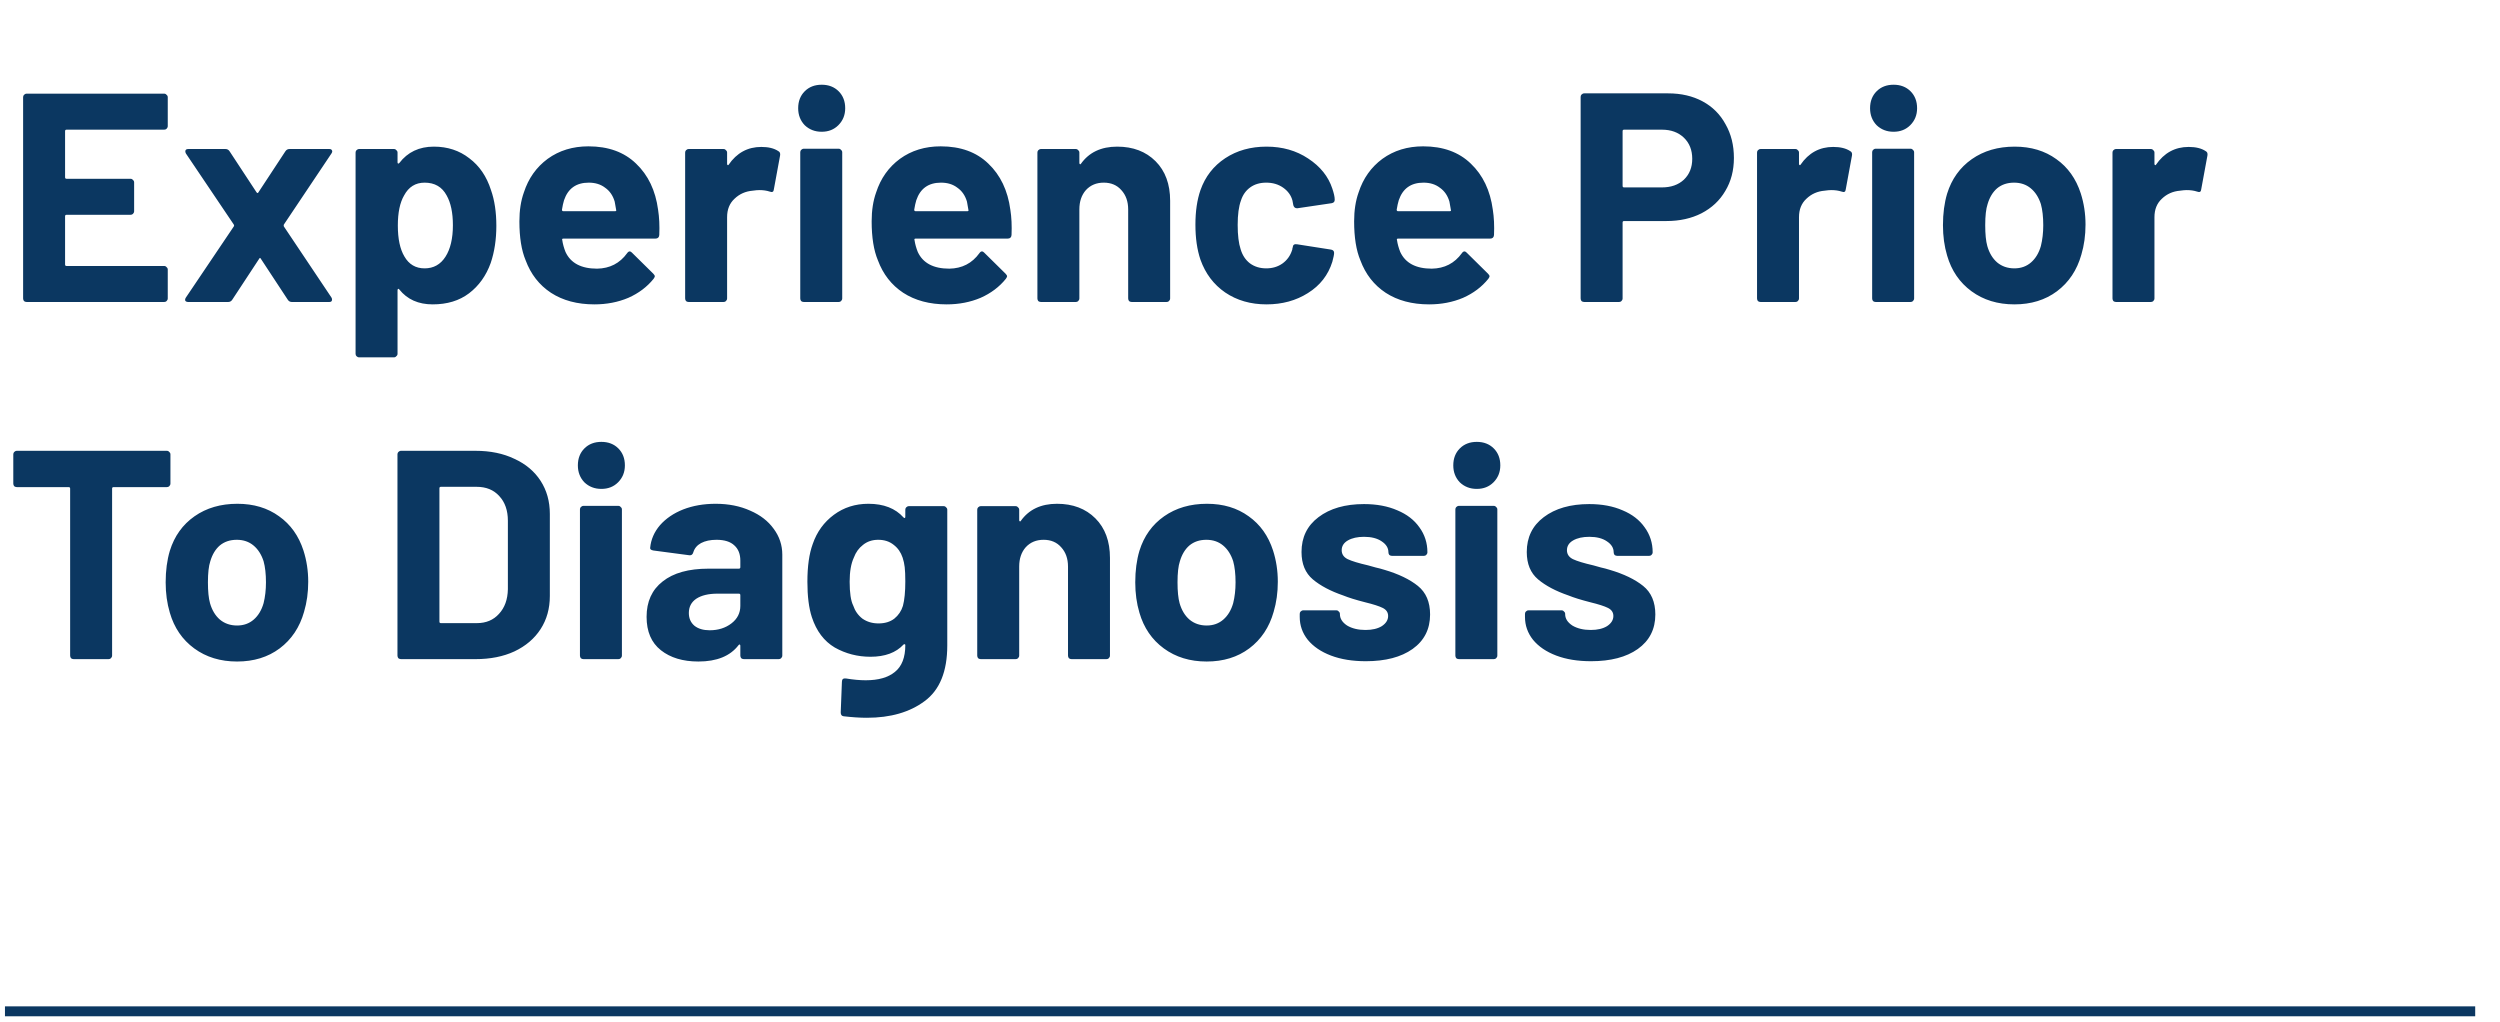 <svg width="252" height="103" viewBox="0 0 252 103" fill="none" xmlns="http://www.w3.org/2000/svg">
<path d="M16.91 12.711C16.91 12.811 16.87 12.901 16.79 12.981C16.73 13.041 16.65 13.071 16.55 13.071H6.71C6.61 13.071 6.56 13.121 6.56 13.221V17.871C6.56 17.971 6.61 18.021 6.71 18.021H13.16C13.26 18.021 13.34 18.061 13.4 18.141C13.48 18.201 13.52 18.281 13.52 18.381V21.291C13.52 21.391 13.48 21.481 13.4 21.561C13.34 21.621 13.26 21.651 13.16 21.651H6.71C6.61 21.651 6.56 21.701 6.56 21.801V26.661C6.56 26.761 6.61 26.811 6.71 26.811H16.55C16.65 26.811 16.73 26.851 16.79 26.931C16.87 26.991 16.91 27.071 16.91 27.171V30.081C16.91 30.181 16.87 30.271 16.79 30.351C16.73 30.411 16.65 30.441 16.55 30.441H2.69C2.59 30.441 2.5 30.411 2.42 30.351C2.36 30.271 2.33 30.181 2.33 30.081V9.801C2.33 9.701 2.36 9.621 2.42 9.561C2.5 9.481 2.59 9.441 2.69 9.441H16.55C16.65 9.441 16.73 9.481 16.79 9.561C16.87 9.621 16.91 9.701 16.91 9.801V12.711ZM18.98 30.441C18.84 30.441 18.739 30.401 18.68 30.321C18.64 30.221 18.66 30.111 18.739 29.991L23.57 22.821C23.61 22.761 23.61 22.701 23.57 22.641L18.739 15.471C18.7 15.391 18.68 15.321 18.68 15.261C18.68 15.101 18.779 15.021 18.98 15.021H22.73C22.91 15.021 23.049 15.101 23.149 15.261L25.849 19.371C25.93 19.491 26 19.491 26.059 19.371L28.759 15.261C28.86 15.101 29 15.021 29.18 15.021H33.2C33.34 15.021 33.429 15.071 33.469 15.171C33.51 15.251 33.489 15.351 33.41 15.471L28.61 22.641C28.59 22.701 28.59 22.761 28.61 22.821L33.41 29.991C33.45 30.051 33.469 30.121 33.469 30.201C33.469 30.361 33.38 30.441 33.2 30.441H29.419C29.239 30.441 29.099 30.361 29 30.201L26.299 26.091C26.239 25.971 26.18 25.971 26.119 26.091L23.419 30.201C23.32 30.361 23.18 30.441 23 30.441H18.98ZM49.492 19.161C49.852 20.181 50.032 21.381 50.032 22.761C50.032 24.141 49.842 25.391 49.462 26.511C49.002 27.791 48.272 28.811 47.272 29.571C46.292 30.311 45.072 30.681 43.612 30.681C42.172 30.681 41.052 30.181 40.252 29.181C40.212 29.121 40.172 29.101 40.132 29.121C40.092 29.141 40.072 29.181 40.072 29.241V35.661C40.072 35.761 40.032 35.841 39.952 35.901C39.892 35.981 39.812 36.021 39.712 36.021H36.202C36.102 36.021 36.012 35.981 35.932 35.901C35.872 35.841 35.842 35.761 35.842 35.661V15.381C35.842 15.281 35.872 15.201 35.932 15.141C36.012 15.061 36.102 15.021 36.202 15.021H39.712C39.812 15.021 39.892 15.061 39.952 15.141C40.032 15.201 40.072 15.281 40.072 15.381V16.371C40.072 16.431 40.092 16.471 40.132 16.491C40.172 16.491 40.212 16.471 40.252 16.431C41.092 15.331 42.252 14.781 43.732 14.781C45.112 14.781 46.302 15.171 47.302 15.951C48.322 16.711 49.052 17.781 49.492 19.161ZM44.902 25.881C45.402 25.101 45.652 24.041 45.652 22.701C45.652 21.441 45.442 20.441 45.022 19.701C44.562 18.841 43.822 18.411 42.802 18.411C41.882 18.411 41.192 18.841 40.732 19.701C40.312 20.421 40.102 21.431 40.102 22.731C40.102 24.071 40.322 25.111 40.762 25.851C41.222 26.651 41.902 27.051 42.802 27.051C43.702 27.051 44.402 26.661 44.902 25.881ZM66.335 21.141C66.455 21.901 66.495 22.751 66.455 23.691C66.435 23.931 66.305 24.051 66.065 24.051H56.795C56.675 24.051 56.635 24.101 56.675 24.201C56.735 24.601 56.845 25.001 57.005 25.401C57.525 26.521 58.585 27.081 60.185 27.081C61.465 27.061 62.475 26.541 63.215 25.521C63.295 25.401 63.385 25.341 63.485 25.341C63.545 25.341 63.615 25.381 63.695 25.461L65.855 27.591C65.955 27.691 66.005 27.781 66.005 27.861C66.005 27.901 65.965 27.981 65.885 28.101C65.225 28.921 64.375 29.561 63.335 30.021C62.295 30.461 61.155 30.681 59.915 30.681C58.195 30.681 56.735 30.291 55.535 29.511C54.355 28.731 53.505 27.641 52.985 26.241C52.565 25.241 52.355 23.931 52.355 22.311C52.355 21.211 52.505 20.241 52.805 19.401C53.265 17.981 54.065 16.851 55.205 16.011C56.365 15.171 57.735 14.751 59.315 14.751C61.315 14.751 62.915 15.331 64.115 16.491C65.335 17.651 66.075 19.201 66.335 21.141ZM59.345 18.411C58.085 18.411 57.255 19.001 56.855 20.181C56.775 20.441 56.705 20.761 56.645 21.141C56.645 21.241 56.695 21.291 56.795 21.291H61.985C62.105 21.291 62.145 21.241 62.105 21.141C62.005 20.561 61.955 20.281 61.955 20.301C61.775 19.701 61.455 19.241 60.995 18.921C60.555 18.581 60.005 18.411 59.345 18.411ZM76.742 14.811C77.462 14.811 78.032 14.951 78.452 15.231C78.612 15.311 78.672 15.461 78.632 15.681L78.002 19.101C77.982 19.341 77.842 19.411 77.582 19.311C77.282 19.211 76.932 19.161 76.532 19.161C76.372 19.161 76.152 19.181 75.872 19.221C75.152 19.281 74.542 19.551 74.042 20.031C73.542 20.491 73.292 21.111 73.292 21.891V30.081C73.292 30.181 73.252 30.271 73.172 30.351C73.112 30.411 73.032 30.441 72.932 30.441H69.422C69.322 30.441 69.232 30.411 69.152 30.351C69.092 30.271 69.062 30.181 69.062 30.081V15.381C69.062 15.281 69.092 15.201 69.152 15.141C69.232 15.061 69.322 15.021 69.422 15.021H72.932C73.032 15.021 73.112 15.061 73.172 15.141C73.252 15.201 73.292 15.281 73.292 15.381V16.521C73.292 16.581 73.312 16.621 73.352 16.641C73.392 16.661 73.422 16.651 73.442 16.611C74.262 15.411 75.362 14.811 76.742 14.811ZM82.826 13.281C82.146 13.281 81.576 13.061 81.116 12.621C80.676 12.161 80.456 11.591 80.456 10.911C80.456 10.211 80.676 9.641 81.116 9.201C81.556 8.761 82.126 8.541 82.826 8.541C83.526 8.541 84.096 8.761 84.536 9.201C84.976 9.641 85.196 10.211 85.196 10.911C85.196 11.591 84.966 12.161 84.506 12.621C84.066 13.061 83.506 13.281 82.826 13.281ZM81.026 30.441C80.926 30.441 80.836 30.411 80.756 30.351C80.696 30.271 80.666 30.181 80.666 30.081V15.351C80.666 15.251 80.696 15.171 80.756 15.111C80.836 15.031 80.926 14.991 81.026 14.991H84.536C84.636 14.991 84.716 15.031 84.776 15.111C84.856 15.171 84.896 15.251 84.896 15.351V30.081C84.896 30.181 84.856 30.271 84.776 30.351C84.716 30.411 84.636 30.441 84.536 30.441H81.026ZM101.843 21.141C101.963 21.901 102.003 22.751 101.963 23.691C101.943 23.931 101.813 24.051 101.573 24.051H92.303C92.183 24.051 92.143 24.101 92.183 24.201C92.243 24.601 92.353 25.001 92.513 25.401C93.033 26.521 94.093 27.081 95.693 27.081C96.973 27.061 97.983 26.541 98.723 25.521C98.803 25.401 98.893 25.341 98.993 25.341C99.053 25.341 99.123 25.381 99.203 25.461L101.363 27.591C101.463 27.691 101.513 27.781 101.513 27.861C101.513 27.901 101.473 27.981 101.393 28.101C100.733 28.921 99.883 29.561 98.843 30.021C97.803 30.461 96.663 30.681 95.423 30.681C93.703 30.681 92.243 30.291 91.043 29.511C89.863 28.731 89.013 27.641 88.493 26.241C88.073 25.241 87.863 23.931 87.863 22.311C87.863 21.211 88.013 20.241 88.313 19.401C88.773 17.981 89.573 16.851 90.713 16.011C91.873 15.171 93.243 14.751 94.823 14.751C96.823 14.751 98.423 15.331 99.623 16.491C100.843 17.651 101.583 19.201 101.843 21.141ZM94.853 18.411C93.593 18.411 92.763 19.001 92.363 20.181C92.283 20.441 92.213 20.761 92.153 21.141C92.153 21.241 92.203 21.291 92.303 21.291H97.493C97.613 21.291 97.653 21.241 97.613 21.141C97.513 20.561 97.463 20.281 97.463 20.301C97.283 19.701 96.963 19.241 96.503 18.921C96.063 18.581 95.513 18.411 94.853 18.411ZM112.61 14.781C114.21 14.781 115.5 15.271 116.48 16.251C117.46 17.231 117.95 18.561 117.95 20.241V30.081C117.95 30.181 117.91 30.271 117.83 30.351C117.77 30.411 117.69 30.441 117.59 30.441H114.08C113.98 30.441 113.89 30.411 113.81 30.351C113.75 30.271 113.72 30.181 113.72 30.081V21.111C113.72 20.311 113.49 19.661 113.03 19.161C112.59 18.661 112 18.411 111.26 18.411C110.52 18.411 109.92 18.661 109.46 19.161C109.02 19.661 108.8 20.311 108.8 21.111V30.081C108.8 30.181 108.76 30.271 108.68 30.351C108.62 30.411 108.54 30.441 108.44 30.441H104.93C104.83 30.441 104.74 30.411 104.66 30.351C104.6 30.271 104.57 30.181 104.57 30.081V15.381C104.57 15.281 104.6 15.201 104.66 15.141C104.74 15.061 104.83 15.021 104.93 15.021H108.44C108.54 15.021 108.62 15.061 108.68 15.141C108.76 15.201 108.8 15.281 108.8 15.381V16.431C108.8 16.491 108.82 16.531 108.86 16.551C108.9 16.571 108.93 16.561 108.95 16.521C109.77 15.361 110.99 14.781 112.61 14.781ZM127.668 30.681C126.068 30.681 124.678 30.281 123.498 29.481C122.338 28.681 121.508 27.581 121.008 26.181C120.668 25.181 120.498 24.001 120.498 22.641C120.498 21.301 120.668 20.141 121.008 19.161C121.488 17.801 122.318 16.731 123.498 15.951C124.678 15.171 126.068 14.781 127.668 14.781C129.268 14.781 130.668 15.181 131.868 15.981C133.088 16.781 133.898 17.791 134.298 19.011C134.458 19.491 134.538 19.851 134.538 20.091V20.151C134.538 20.331 134.438 20.441 134.238 20.481L130.788 20.991H130.728C130.548 20.991 130.428 20.891 130.368 20.691L130.278 20.211C130.138 19.691 129.828 19.261 129.348 18.921C128.868 18.581 128.298 18.411 127.638 18.411C126.998 18.411 126.458 18.571 126.018 18.891C125.578 19.211 125.268 19.651 125.088 20.211C124.868 20.811 124.758 21.631 124.758 22.671C124.758 23.711 124.858 24.531 125.058 25.131C125.238 25.731 125.548 26.201 125.988 26.541C126.448 26.881 126.998 27.051 127.638 27.051C128.258 27.051 128.798 26.891 129.258 26.571C129.738 26.231 130.068 25.771 130.248 25.191C130.268 25.151 130.278 25.091 130.278 25.011C130.298 24.991 130.308 24.961 130.308 24.921C130.328 24.681 130.468 24.581 130.728 24.621L134.178 25.161C134.378 25.201 134.478 25.311 134.478 25.491C134.478 25.651 134.418 25.951 134.298 26.391C133.878 27.731 133.058 28.781 131.838 29.541C130.638 30.301 129.248 30.681 127.668 30.681ZM150.476 21.141C150.596 21.901 150.636 22.751 150.596 23.691C150.576 23.931 150.446 24.051 150.206 24.051H140.936C140.816 24.051 140.776 24.101 140.816 24.201C140.876 24.601 140.986 25.001 141.146 25.401C141.666 26.521 142.726 27.081 144.326 27.081C145.606 27.061 146.616 26.541 147.356 25.521C147.436 25.401 147.526 25.341 147.626 25.341C147.686 25.341 147.756 25.381 147.836 25.461L149.996 27.591C150.096 27.691 150.146 27.781 150.146 27.861C150.146 27.901 150.106 27.981 150.026 28.101C149.366 28.921 148.516 29.561 147.476 30.021C146.436 30.461 145.296 30.681 144.056 30.681C142.336 30.681 140.876 30.291 139.676 29.511C138.496 28.731 137.646 27.641 137.126 26.241C136.706 25.241 136.496 23.931 136.496 22.311C136.496 21.211 136.646 20.241 136.946 19.401C137.406 17.981 138.206 16.851 139.346 16.011C140.506 15.171 141.876 14.751 143.456 14.751C145.456 14.751 147.056 15.331 148.256 16.491C149.476 17.651 150.216 19.201 150.476 21.141ZM143.486 18.411C142.226 18.411 141.396 19.001 140.996 20.181C140.916 20.441 140.846 20.761 140.786 21.141C140.786 21.241 140.836 21.291 140.936 21.291H146.126C146.246 21.291 146.286 21.241 146.246 21.141C146.146 20.561 146.096 20.281 146.096 20.301C145.916 19.701 145.596 19.241 145.136 18.921C144.696 18.581 144.146 18.411 143.486 18.411ZM168.148 9.411C169.468 9.411 170.628 9.681 171.628 10.221C172.628 10.761 173.398 11.531 173.938 12.531C174.498 13.511 174.778 14.641 174.778 15.921C174.778 17.181 174.488 18.291 173.908 19.251C173.348 20.211 172.548 20.961 171.508 21.501C170.488 22.021 169.308 22.281 167.968 22.281H163.708C163.608 22.281 163.558 22.331 163.558 22.431V30.081C163.558 30.181 163.518 30.271 163.438 30.351C163.378 30.411 163.298 30.441 163.198 30.441H159.688C159.588 30.441 159.498 30.411 159.418 30.351C159.358 30.271 159.328 30.181 159.328 30.081V9.771C159.328 9.671 159.358 9.591 159.418 9.531C159.498 9.451 159.588 9.411 159.688 9.411H168.148ZM167.518 18.891C168.438 18.891 169.178 18.631 169.738 18.111C170.298 17.571 170.578 16.871 170.578 16.011C170.578 15.131 170.298 14.421 169.738 13.881C169.178 13.341 168.438 13.071 167.518 13.071H163.708C163.608 13.071 163.558 13.121 163.558 13.221V18.741C163.558 18.841 163.608 18.891 163.708 18.891H167.518ZM184.789 14.811C185.509 14.811 186.079 14.951 186.499 15.231C186.659 15.311 186.719 15.461 186.679 15.681L186.049 19.101C186.029 19.341 185.889 19.411 185.629 19.311C185.329 19.211 184.979 19.161 184.579 19.161C184.419 19.161 184.199 19.181 183.919 19.221C183.199 19.281 182.589 19.551 182.089 20.031C181.589 20.491 181.339 21.111 181.339 21.891V30.081C181.339 30.181 181.299 30.271 181.219 30.351C181.159 30.411 181.079 30.441 180.979 30.441H177.469C177.369 30.441 177.279 30.411 177.199 30.351C177.139 30.271 177.109 30.181 177.109 30.081V15.381C177.109 15.281 177.139 15.201 177.199 15.141C177.279 15.061 177.369 15.021 177.469 15.021H180.979C181.079 15.021 181.159 15.061 181.219 15.141C181.299 15.201 181.339 15.281 181.339 15.381V16.521C181.339 16.581 181.359 16.621 181.399 16.641C181.439 16.661 181.469 16.651 181.489 16.611C182.309 15.411 183.409 14.811 184.789 14.811ZM190.873 13.281C190.193 13.281 189.623 13.061 189.163 12.621C188.723 12.161 188.503 11.591 188.503 10.911C188.503 10.211 188.723 9.641 189.163 9.201C189.603 8.761 190.173 8.541 190.873 8.541C191.573 8.541 192.143 8.761 192.583 9.201C193.023 9.641 193.243 10.211 193.243 10.911C193.243 11.591 193.013 12.161 192.553 12.621C192.113 13.061 191.553 13.281 190.873 13.281ZM189.073 30.441C188.973 30.441 188.883 30.411 188.803 30.351C188.743 30.271 188.713 30.181 188.713 30.081V15.351C188.713 15.251 188.743 15.171 188.803 15.111C188.883 15.031 188.973 14.991 189.073 14.991H192.583C192.683 14.991 192.763 15.031 192.823 15.111C192.903 15.171 192.943 15.251 192.943 15.351V30.081C192.943 30.181 192.903 30.271 192.823 30.351C192.763 30.411 192.683 30.441 192.583 30.441H189.073ZM203.05 30.681C201.37 30.681 199.93 30.241 198.73 29.361C197.53 28.481 196.71 27.281 196.27 25.761C195.99 24.821 195.85 23.801 195.85 22.701C195.85 21.521 195.99 20.461 196.27 19.521C196.73 18.041 197.56 16.881 198.76 16.041C199.96 15.201 201.4 14.781 203.08 14.781C204.72 14.781 206.12 15.201 207.28 16.041C208.44 16.861 209.26 18.011 209.74 19.491C210.06 20.491 210.22 21.541 210.22 22.641C210.22 23.721 210.08 24.731 209.8 25.671C209.36 27.231 208.54 28.461 207.34 29.361C206.16 30.241 204.73 30.681 203.05 30.681ZM203.05 27.051C203.71 27.051 204.27 26.851 204.73 26.451C205.19 26.051 205.52 25.501 205.72 24.801C205.88 24.161 205.96 23.461 205.96 22.701C205.96 21.861 205.88 21.151 205.72 20.571C205.5 19.891 205.16 19.361 204.7 18.981C204.24 18.601 203.68 18.411 203.02 18.411C202.34 18.411 201.77 18.601 201.31 18.981C200.87 19.361 200.55 19.891 200.35 20.571C200.19 21.051 200.11 21.761 200.11 22.701C200.11 23.601 200.18 24.301 200.32 24.801C200.52 25.501 200.85 26.051 201.31 26.451C201.79 26.851 202.37 27.051 203.05 27.051ZM220.619 14.811C221.339 14.811 221.909 14.951 222.329 15.231C222.489 15.311 222.549 15.461 222.509 15.681L221.879 19.101C221.859 19.341 221.719 19.411 221.459 19.311C221.159 19.211 220.809 19.161 220.409 19.161C220.249 19.161 220.029 19.181 219.749 19.221C219.029 19.281 218.419 19.551 217.919 20.031C217.419 20.491 217.169 21.111 217.169 21.891V30.081C217.169 30.181 217.129 30.271 217.049 30.351C216.989 30.411 216.909 30.441 216.809 30.441H213.299C213.199 30.441 213.109 30.411 213.029 30.351C212.969 30.271 212.939 30.181 212.939 30.081V15.381C212.939 15.281 212.969 15.201 213.029 15.141C213.109 15.061 213.199 15.021 213.299 15.021H216.809C216.909 15.021 216.989 15.061 217.049 15.141C217.129 15.201 217.169 15.281 217.169 15.381V16.521C217.169 16.581 217.189 16.621 217.229 16.641C217.269 16.661 217.299 16.651 217.319 16.611C218.139 15.411 219.239 14.811 220.619 14.811ZM16.82 45.441C16.92 45.441 17 45.481 17.06 45.561C17.14 45.621 17.18 45.701 17.18 45.801V48.741C17.18 48.841 17.14 48.931 17.06 49.011C17 49.071 16.92 49.101 16.82 49.101H11.45C11.35 49.101 11.3 49.151 11.3 49.251V66.081C11.3 66.181 11.26 66.271 11.18 66.351C11.12 66.411 11.04 66.441 10.94 66.441H7.43C7.33 66.441 7.24 66.411 7.16 66.351C7.1 66.271 7.07 66.181 7.07 66.081V49.251C7.07 49.151 7.02 49.101 6.92 49.101H1.7C1.6 49.101 1.51 49.071 1.43 49.011C1.37 48.931 1.34 48.841 1.34 48.741V45.801C1.34 45.701 1.37 45.621 1.43 45.561C1.51 45.481 1.6 45.441 1.7 45.441H16.82ZM23.899 66.681C22.219 66.681 20.779 66.241 19.579 65.361C18.379 64.481 17.559 63.281 17.119 61.761C16.839 60.821 16.699 59.801 16.699 58.701C16.699 57.521 16.839 56.461 17.119 55.521C17.579 54.041 18.409 52.881 19.609 52.041C20.809 51.201 22.249 50.781 23.929 50.781C25.569 50.781 26.969 51.201 28.129 52.041C29.289 52.861 30.109 54.011 30.589 55.491C30.909 56.491 31.069 57.541 31.069 58.641C31.069 59.721 30.929 60.731 30.649 61.671C30.209 63.231 29.389 64.461 28.189 65.361C27.009 66.241 25.579 66.681 23.899 66.681ZM23.899 63.051C24.559 63.051 25.119 62.851 25.579 62.451C26.039 62.051 26.369 61.501 26.569 60.801C26.729 60.161 26.809 59.461 26.809 58.701C26.809 57.861 26.729 57.151 26.569 56.571C26.349 55.891 26.009 55.361 25.549 54.981C25.089 54.601 24.529 54.411 23.869 54.411C23.189 54.411 22.619 54.601 22.159 54.981C21.719 55.361 21.399 55.891 21.199 56.571C21.039 57.051 20.959 57.761 20.959 58.701C20.959 59.601 21.029 60.301 21.169 60.801C21.369 61.501 21.699 62.051 22.159 62.451C22.639 62.851 23.219 63.051 23.899 63.051ZM40.424 66.441C40.324 66.441 40.234 66.411 40.154 66.351C40.094 66.271 40.064 66.181 40.064 66.081V45.801C40.064 45.701 40.094 45.621 40.154 45.561C40.234 45.481 40.324 45.441 40.424 45.441H47.924C49.424 45.441 50.734 45.711 51.854 46.251C52.994 46.771 53.874 47.511 54.494 48.471C55.114 49.431 55.424 50.541 55.424 51.801V60.081C55.424 61.341 55.114 62.451 54.494 63.411C53.874 64.371 52.994 65.121 51.854 65.661C50.734 66.181 49.424 66.441 47.924 66.441H40.424ZM44.294 62.661C44.294 62.761 44.344 62.811 44.444 62.811H48.074C48.994 62.811 49.734 62.501 50.294 61.881C50.874 61.261 51.174 60.431 51.194 59.391V52.491C51.194 51.451 50.904 50.621 50.324 50.001C49.764 49.381 49.004 49.071 48.044 49.071H44.444C44.344 49.071 44.294 49.121 44.294 49.221V62.661ZM60.619 49.281C59.939 49.281 59.369 49.061 58.909 48.621C58.469 48.161 58.249 47.591 58.249 46.911C58.249 46.211 58.469 45.641 58.909 45.201C59.349 44.761 59.919 44.541 60.619 44.541C61.319 44.541 61.889 44.761 62.329 45.201C62.769 45.641 62.989 46.211 62.989 46.911C62.989 47.591 62.759 48.161 62.299 48.621C61.859 49.061 61.299 49.281 60.619 49.281ZM58.819 66.441C58.719 66.441 58.629 66.411 58.549 66.351C58.489 66.271 58.459 66.181 58.459 66.081V51.351C58.459 51.251 58.489 51.171 58.549 51.111C58.629 51.031 58.719 50.991 58.819 50.991H62.329C62.429 50.991 62.509 51.031 62.569 51.111C62.649 51.171 62.689 51.251 62.689 51.351V66.081C62.689 66.181 62.649 66.271 62.569 66.351C62.509 66.411 62.429 66.441 62.329 66.441H58.819ZM72.136 50.781C73.436 50.781 74.596 51.011 75.616 51.471C76.636 51.911 77.426 52.521 77.986 53.301C78.566 54.081 78.856 54.951 78.856 55.911V66.081C78.856 66.181 78.816 66.271 78.736 66.351C78.676 66.411 78.596 66.441 78.496 66.441H74.986C74.886 66.441 74.796 66.411 74.716 66.351C74.656 66.271 74.626 66.181 74.626 66.081V65.091C74.626 65.031 74.606 64.991 74.566 64.971C74.526 64.951 74.486 64.971 74.446 65.031C73.606 66.131 72.256 66.681 70.396 66.681C68.836 66.681 67.576 66.301 66.616 65.541C65.656 64.781 65.176 63.661 65.176 62.181C65.176 60.641 65.716 59.451 66.796 58.611C67.876 57.751 69.416 57.321 71.416 57.321H74.476C74.576 57.321 74.626 57.271 74.626 57.171V56.511C74.626 55.851 74.426 55.341 74.026 54.981C73.626 54.601 73.026 54.411 72.226 54.411C71.606 54.411 71.086 54.521 70.666 54.741C70.266 54.961 70.006 55.271 69.886 55.671C69.826 55.891 69.696 55.991 69.496 55.971L65.866 55.491C65.626 55.451 65.516 55.361 65.536 55.221C65.616 54.381 65.946 53.621 66.526 52.941C67.126 52.261 67.906 51.731 68.866 51.351C69.846 50.971 70.936 50.781 72.136 50.781ZM71.536 63.531C72.396 63.531 73.126 63.301 73.726 62.841C74.326 62.381 74.626 61.791 74.626 61.071V59.991C74.626 59.891 74.576 59.841 74.476 59.841H72.316C71.416 59.841 70.706 60.011 70.186 60.351C69.686 60.691 69.436 61.171 69.436 61.791C69.436 62.331 69.626 62.761 70.006 63.081C70.386 63.381 70.896 63.531 71.536 63.531ZM91.255 51.381C91.255 51.281 91.285 51.201 91.345 51.141C91.425 51.061 91.515 51.021 91.615 51.021H95.125C95.225 51.021 95.305 51.061 95.365 51.141C95.445 51.201 95.485 51.281 95.485 51.381V65.061C95.485 67.681 94.725 69.551 93.205 70.671C91.705 71.791 89.765 72.351 87.385 72.351C86.685 72.351 85.905 72.301 85.045 72.201C84.845 72.181 84.745 72.051 84.745 71.811L84.865 68.721C84.865 68.461 85.005 68.351 85.285 68.391C86.005 68.511 86.665 68.571 87.265 68.571C88.545 68.571 89.525 68.291 90.205 67.731C90.905 67.171 91.255 66.271 91.255 65.031C91.255 64.971 91.235 64.941 91.195 64.941C91.155 64.921 91.115 64.931 91.075 64.971C90.315 65.791 89.205 66.201 87.745 66.201C86.445 66.201 85.245 65.891 84.145 65.271C83.065 64.631 82.295 63.611 81.835 62.211C81.535 61.291 81.385 60.101 81.385 58.641C81.385 57.081 81.565 55.811 81.925 54.831C82.345 53.611 83.055 52.631 84.055 51.891C85.055 51.151 86.215 50.781 87.535 50.781C89.075 50.781 90.255 51.241 91.075 52.161C91.115 52.201 91.155 52.221 91.195 52.221C91.235 52.201 91.255 52.161 91.255 52.101V51.381ZM91.015 61.071C91.175 60.471 91.255 59.651 91.255 58.611C91.255 57.991 91.235 57.511 91.195 57.171C91.155 56.831 91.085 56.511 90.985 56.211C90.805 55.671 90.505 55.241 90.085 54.921C89.665 54.581 89.145 54.411 88.525 54.411C87.925 54.411 87.415 54.581 86.995 54.921C86.575 55.241 86.265 55.671 86.065 56.211C85.785 56.811 85.645 57.621 85.645 58.641C85.645 59.761 85.765 60.561 86.005 61.041C86.185 61.581 86.495 62.021 86.935 62.361C87.395 62.681 87.935 62.841 88.555 62.841C89.195 62.841 89.725 62.681 90.145 62.361C90.565 62.021 90.855 61.591 91.015 61.071ZM106.545 50.781C108.145 50.781 109.435 51.271 110.415 52.251C111.395 53.231 111.885 54.561 111.885 56.241V66.081C111.885 66.181 111.845 66.271 111.765 66.351C111.705 66.411 111.625 66.441 111.525 66.441H108.015C107.915 66.441 107.825 66.411 107.745 66.351C107.685 66.271 107.655 66.181 107.655 66.081V57.111C107.655 56.311 107.425 55.661 106.965 55.161C106.525 54.661 105.935 54.411 105.195 54.411C104.455 54.411 103.855 54.661 103.395 55.161C102.955 55.661 102.735 56.311 102.735 57.111V66.081C102.735 66.181 102.695 66.271 102.615 66.351C102.555 66.411 102.475 66.441 102.375 66.441H98.865C98.765 66.441 98.675 66.411 98.595 66.351C98.535 66.271 98.505 66.181 98.505 66.081V51.381C98.505 51.281 98.535 51.201 98.595 51.141C98.675 51.061 98.765 51.021 98.865 51.021H102.375C102.475 51.021 102.555 51.061 102.615 51.141C102.695 51.201 102.735 51.281 102.735 51.381V52.431C102.735 52.491 102.755 52.531 102.795 52.551C102.835 52.571 102.865 52.561 102.885 52.521C103.705 51.361 104.925 50.781 106.545 50.781ZM121.634 66.681C119.954 66.681 118.514 66.241 117.314 65.361C116.114 64.481 115.294 63.281 114.854 61.761C114.574 60.821 114.434 59.801 114.434 58.701C114.434 57.521 114.574 56.461 114.854 55.521C115.314 54.041 116.144 52.881 117.344 52.041C118.544 51.201 119.984 50.781 121.664 50.781C123.304 50.781 124.704 51.201 125.864 52.041C127.024 52.861 127.844 54.011 128.324 55.491C128.644 56.491 128.804 57.541 128.804 58.641C128.804 59.721 128.664 60.731 128.384 61.671C127.944 63.231 127.124 64.461 125.924 65.361C124.744 66.241 123.314 66.681 121.634 66.681ZM121.634 63.051C122.294 63.051 122.854 62.851 123.314 62.451C123.774 62.051 124.104 61.501 124.304 60.801C124.464 60.161 124.544 59.461 124.544 58.701C124.544 57.861 124.464 57.151 124.304 56.571C124.084 55.891 123.744 55.361 123.284 54.981C122.824 54.601 122.264 54.411 121.604 54.411C120.924 54.411 120.354 54.601 119.894 54.981C119.454 55.361 119.134 55.891 118.934 56.571C118.774 57.051 118.694 57.761 118.694 58.701C118.694 59.601 118.764 60.301 118.904 60.801C119.104 61.501 119.434 62.051 119.894 62.451C120.374 62.851 120.954 63.051 121.634 63.051ZM137.673 66.651C136.333 66.651 135.163 66.461 134.163 66.081C133.163 65.701 132.383 65.171 131.823 64.491C131.283 63.811 131.013 63.041 131.013 62.181V61.881C131.013 61.781 131.043 61.701 131.103 61.641C131.183 61.561 131.273 61.521 131.373 61.521H134.703C134.803 61.521 134.883 61.561 134.943 61.641C135.023 61.701 135.063 61.781 135.063 61.881V61.911C135.063 62.351 135.303 62.731 135.783 63.051C136.283 63.351 136.903 63.501 137.643 63.501C138.323 63.501 138.873 63.371 139.293 63.111C139.713 62.831 139.923 62.491 139.923 62.091C139.923 61.731 139.743 61.461 139.383 61.281C139.023 61.101 138.433 60.911 137.613 60.711C136.673 60.471 135.933 60.241 135.393 60.021C134.113 59.581 133.093 59.041 132.333 58.401C131.573 57.761 131.193 56.841 131.193 55.641C131.193 54.161 131.763 52.991 132.903 52.131C134.063 51.251 135.593 50.811 137.493 50.811C138.773 50.811 139.893 51.021 140.853 51.441C141.813 51.841 142.553 52.411 143.073 53.151C143.613 53.891 143.883 54.731 143.883 55.671C143.883 55.771 143.843 55.861 143.763 55.941C143.703 56.001 143.623 56.031 143.523 56.031H140.313C140.213 56.031 140.123 56.001 140.043 55.941C139.983 55.861 139.953 55.771 139.953 55.671C139.953 55.231 139.723 54.861 139.263 54.561C138.823 54.261 138.233 54.111 137.493 54.111C136.833 54.111 136.293 54.231 135.873 54.471C135.453 54.711 135.243 55.041 135.243 55.461C135.243 55.861 135.443 56.161 135.843 56.361C136.263 56.561 136.953 56.771 137.913 56.991C138.133 57.051 138.383 57.121 138.663 57.201C138.943 57.261 139.243 57.341 139.563 57.441C140.983 57.861 142.103 58.401 142.923 59.061C143.743 59.721 144.153 60.681 144.153 61.941C144.153 63.421 143.563 64.581 142.383 65.421C141.223 66.241 139.653 66.651 137.673 66.651ZM148.861 49.281C148.181 49.281 147.611 49.061 147.151 48.621C146.711 48.161 146.491 47.591 146.491 46.911C146.491 46.211 146.711 45.641 147.151 45.201C147.591 44.761 148.161 44.541 148.861 44.541C149.561 44.541 150.131 44.761 150.571 45.201C151.011 45.641 151.231 46.211 151.231 46.911C151.231 47.591 151.001 48.161 150.541 48.621C150.101 49.061 149.541 49.281 148.861 49.281ZM147.061 66.441C146.961 66.441 146.871 66.411 146.791 66.351C146.731 66.271 146.701 66.181 146.701 66.081V51.351C146.701 51.251 146.731 51.171 146.791 51.111C146.871 51.031 146.961 50.991 147.061 50.991H150.571C150.671 50.991 150.751 51.031 150.811 51.111C150.891 51.171 150.931 51.251 150.931 51.351V66.081C150.931 66.181 150.891 66.271 150.811 66.351C150.751 66.411 150.671 66.441 150.571 66.441H147.061ZM160.378 66.651C159.038 66.651 157.868 66.461 156.868 66.081C155.868 65.701 155.088 65.171 154.528 64.491C153.988 63.811 153.718 63.041 153.718 62.181V61.881C153.718 61.781 153.748 61.701 153.808 61.641C153.888 61.561 153.978 61.521 154.078 61.521H157.408C157.508 61.521 157.588 61.561 157.648 61.641C157.728 61.701 157.768 61.781 157.768 61.881V61.911C157.768 62.351 158.008 62.731 158.488 63.051C158.988 63.351 159.608 63.501 160.348 63.501C161.028 63.501 161.578 63.371 161.998 63.111C162.418 62.831 162.628 62.491 162.628 62.091C162.628 61.731 162.448 61.461 162.088 61.281C161.728 61.101 161.138 60.911 160.318 60.711C159.378 60.471 158.638 60.241 158.098 60.021C156.818 59.581 155.798 59.041 155.038 58.401C154.278 57.761 153.898 56.841 153.898 55.641C153.898 54.161 154.468 52.991 155.608 52.131C156.768 51.251 158.298 50.811 160.198 50.811C161.478 50.811 162.598 51.021 163.558 51.441C164.518 51.841 165.258 52.411 165.778 53.151C166.318 53.891 166.588 54.731 166.588 55.671C166.588 55.771 166.548 55.861 166.468 55.941C166.408 56.001 166.328 56.031 166.228 56.031H163.018C162.918 56.031 162.828 56.001 162.748 55.941C162.688 55.861 162.658 55.771 162.658 55.671C162.658 55.231 162.428 54.861 161.968 54.561C161.528 54.261 160.938 54.111 160.198 54.111C159.538 54.111 158.998 54.231 158.578 54.471C158.158 54.711 157.948 55.041 157.948 55.461C157.948 55.861 158.148 56.161 158.548 56.361C158.968 56.561 159.658 56.771 160.618 56.991C160.838 57.051 161.088 57.121 161.368 57.201C161.648 57.261 161.948 57.341 162.268 57.441C163.688 57.861 164.808 58.401 165.628 59.061C166.448 59.721 166.858 60.681 166.858 61.941C166.858 63.421 166.268 64.581 165.088 65.421C163.928 66.241 162.358 66.651 160.378 66.651Z" fill="#0B3761"/>
<line x1="0.5" y1="101.941" x2="249.5" y2="101.941" stroke="#0B3761"/>
</svg>
